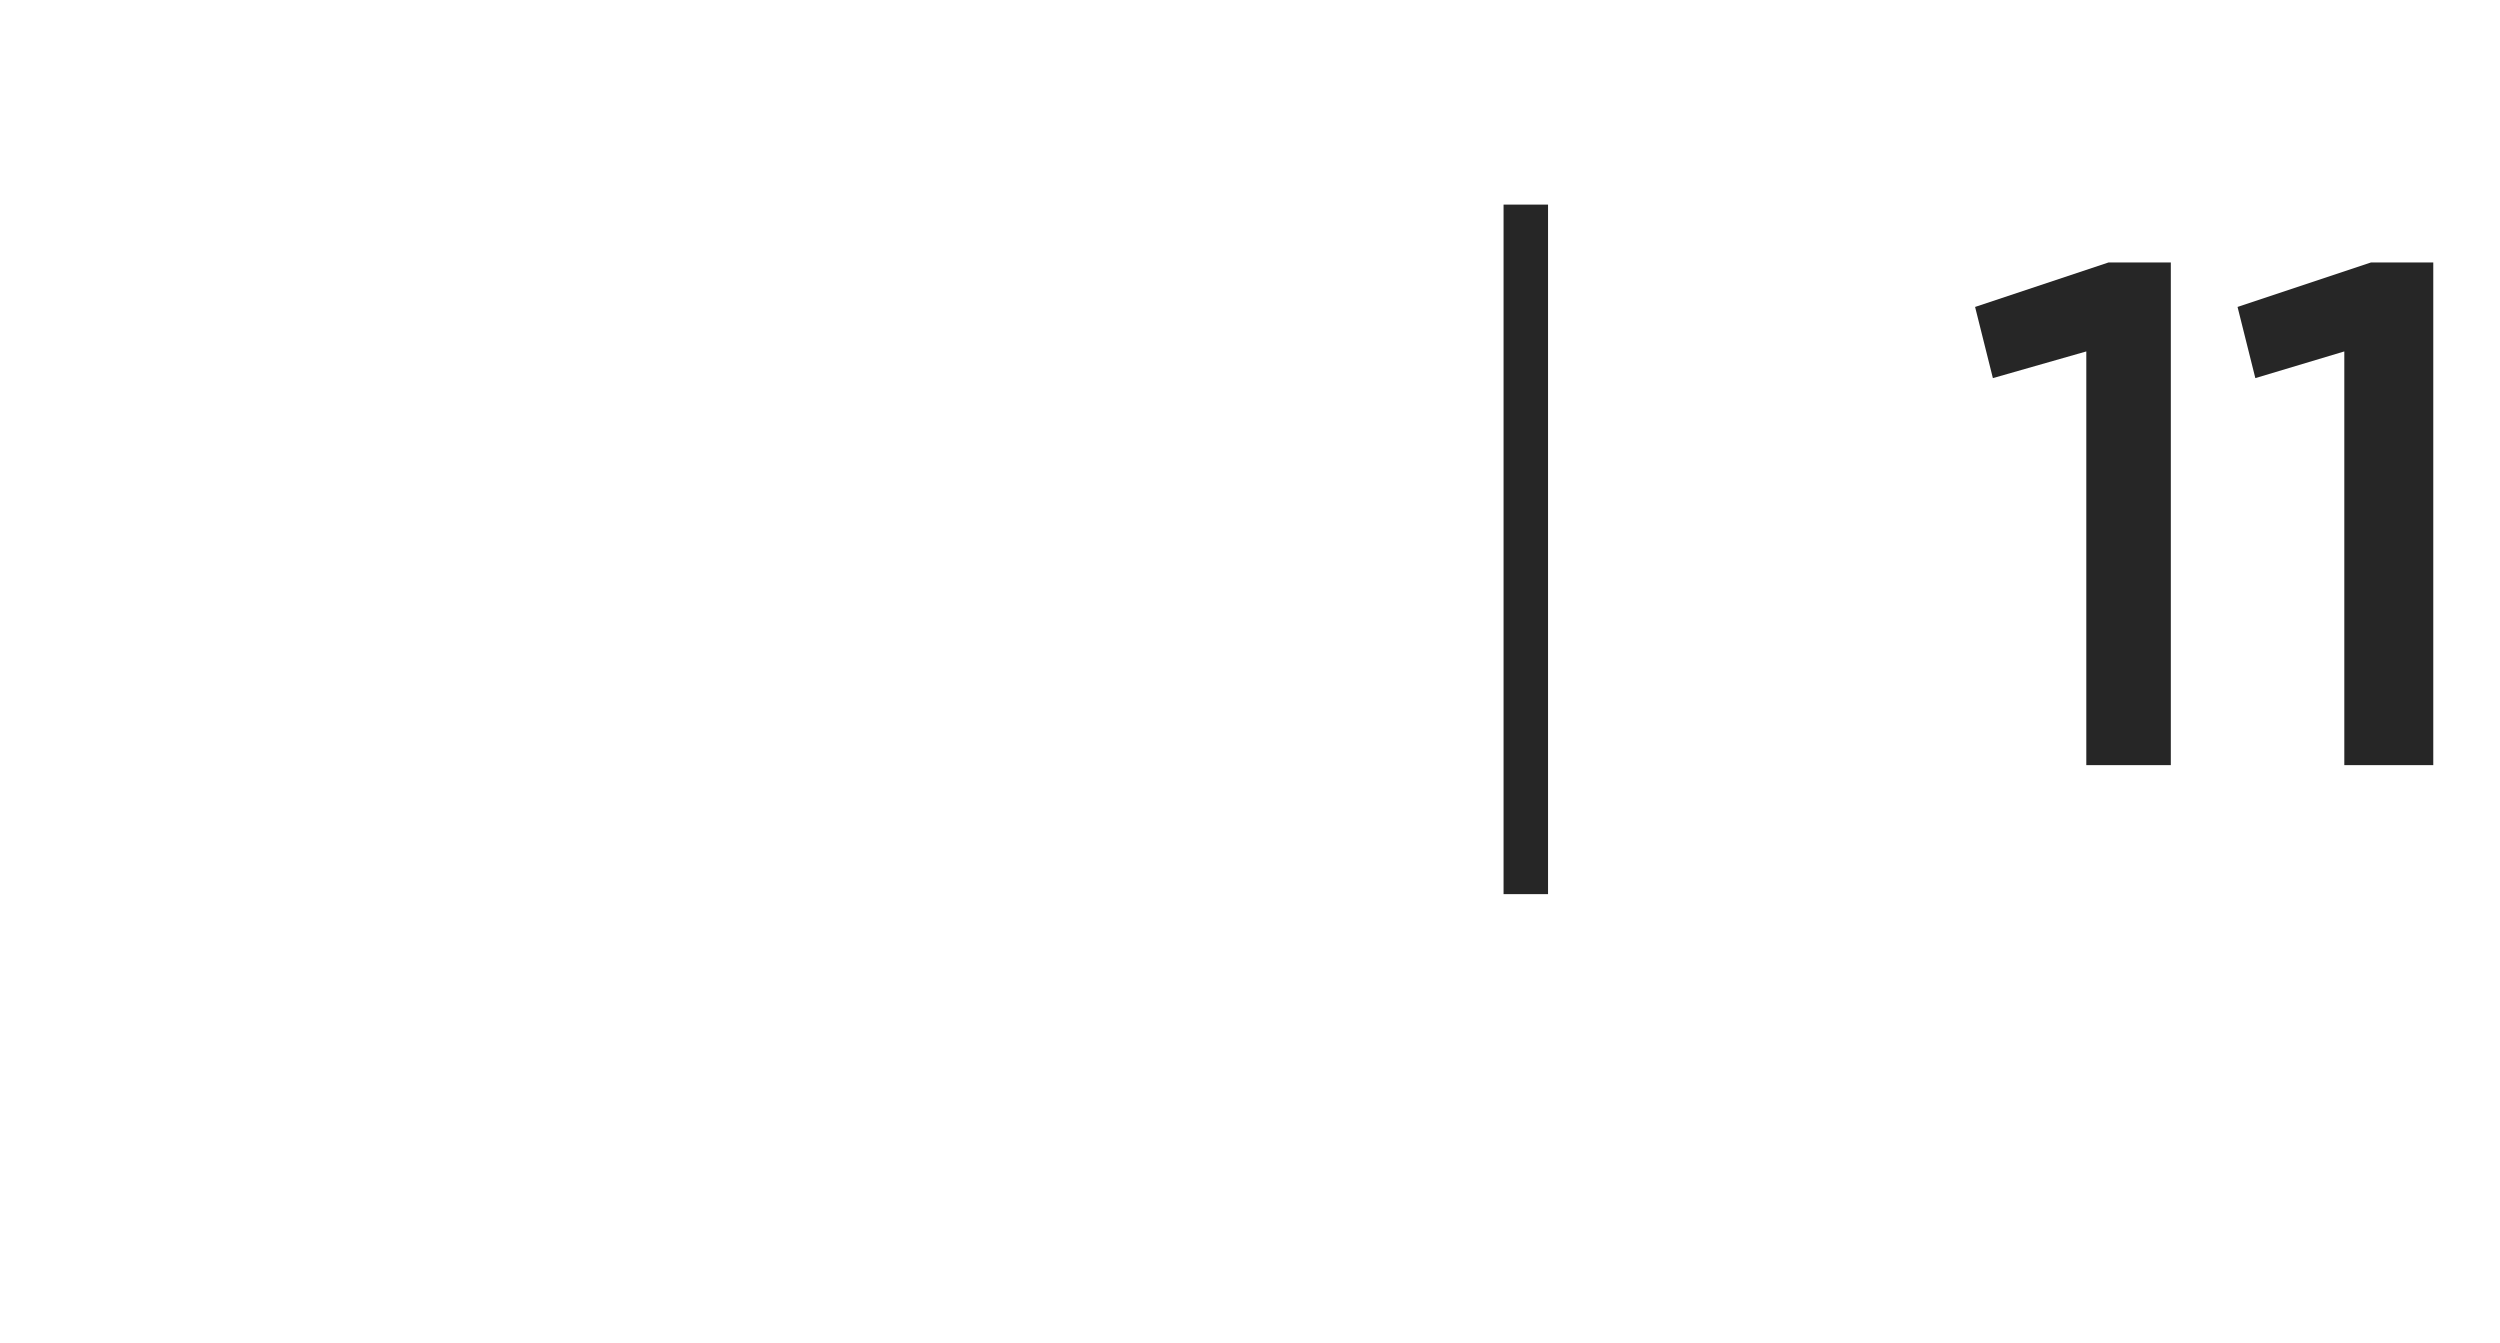<?xml version="1.0" standalone="no"?><!DOCTYPE svg PUBLIC "-//W3C//DTD SVG 1.1//EN" "http://www.w3.org/Graphics/SVG/1.1/DTD/svg11.dtd"><svg xmlns="http://www.w3.org/2000/svg" version="1.1" width="56.2px" height="30.2px" viewBox="0 -4 56.2 30.2" style="top:-4px"><desc>| 11</desc><defs/><g id="Polygon32351"><path d="m34.8.6l0 15.5l-1 0l0-15.5l1 0zm12.1 3.3l-2.1.6l-.4-1.6l3-1l1.4 0l0 11.3l-1.9 0l0-9.3zm5.8 0l-2 .6l-.4-1.6l3-1l1.4 0l0 11.3l-2 0l0-9.3z" stroke="none" fill="#262626"/></g></svg>